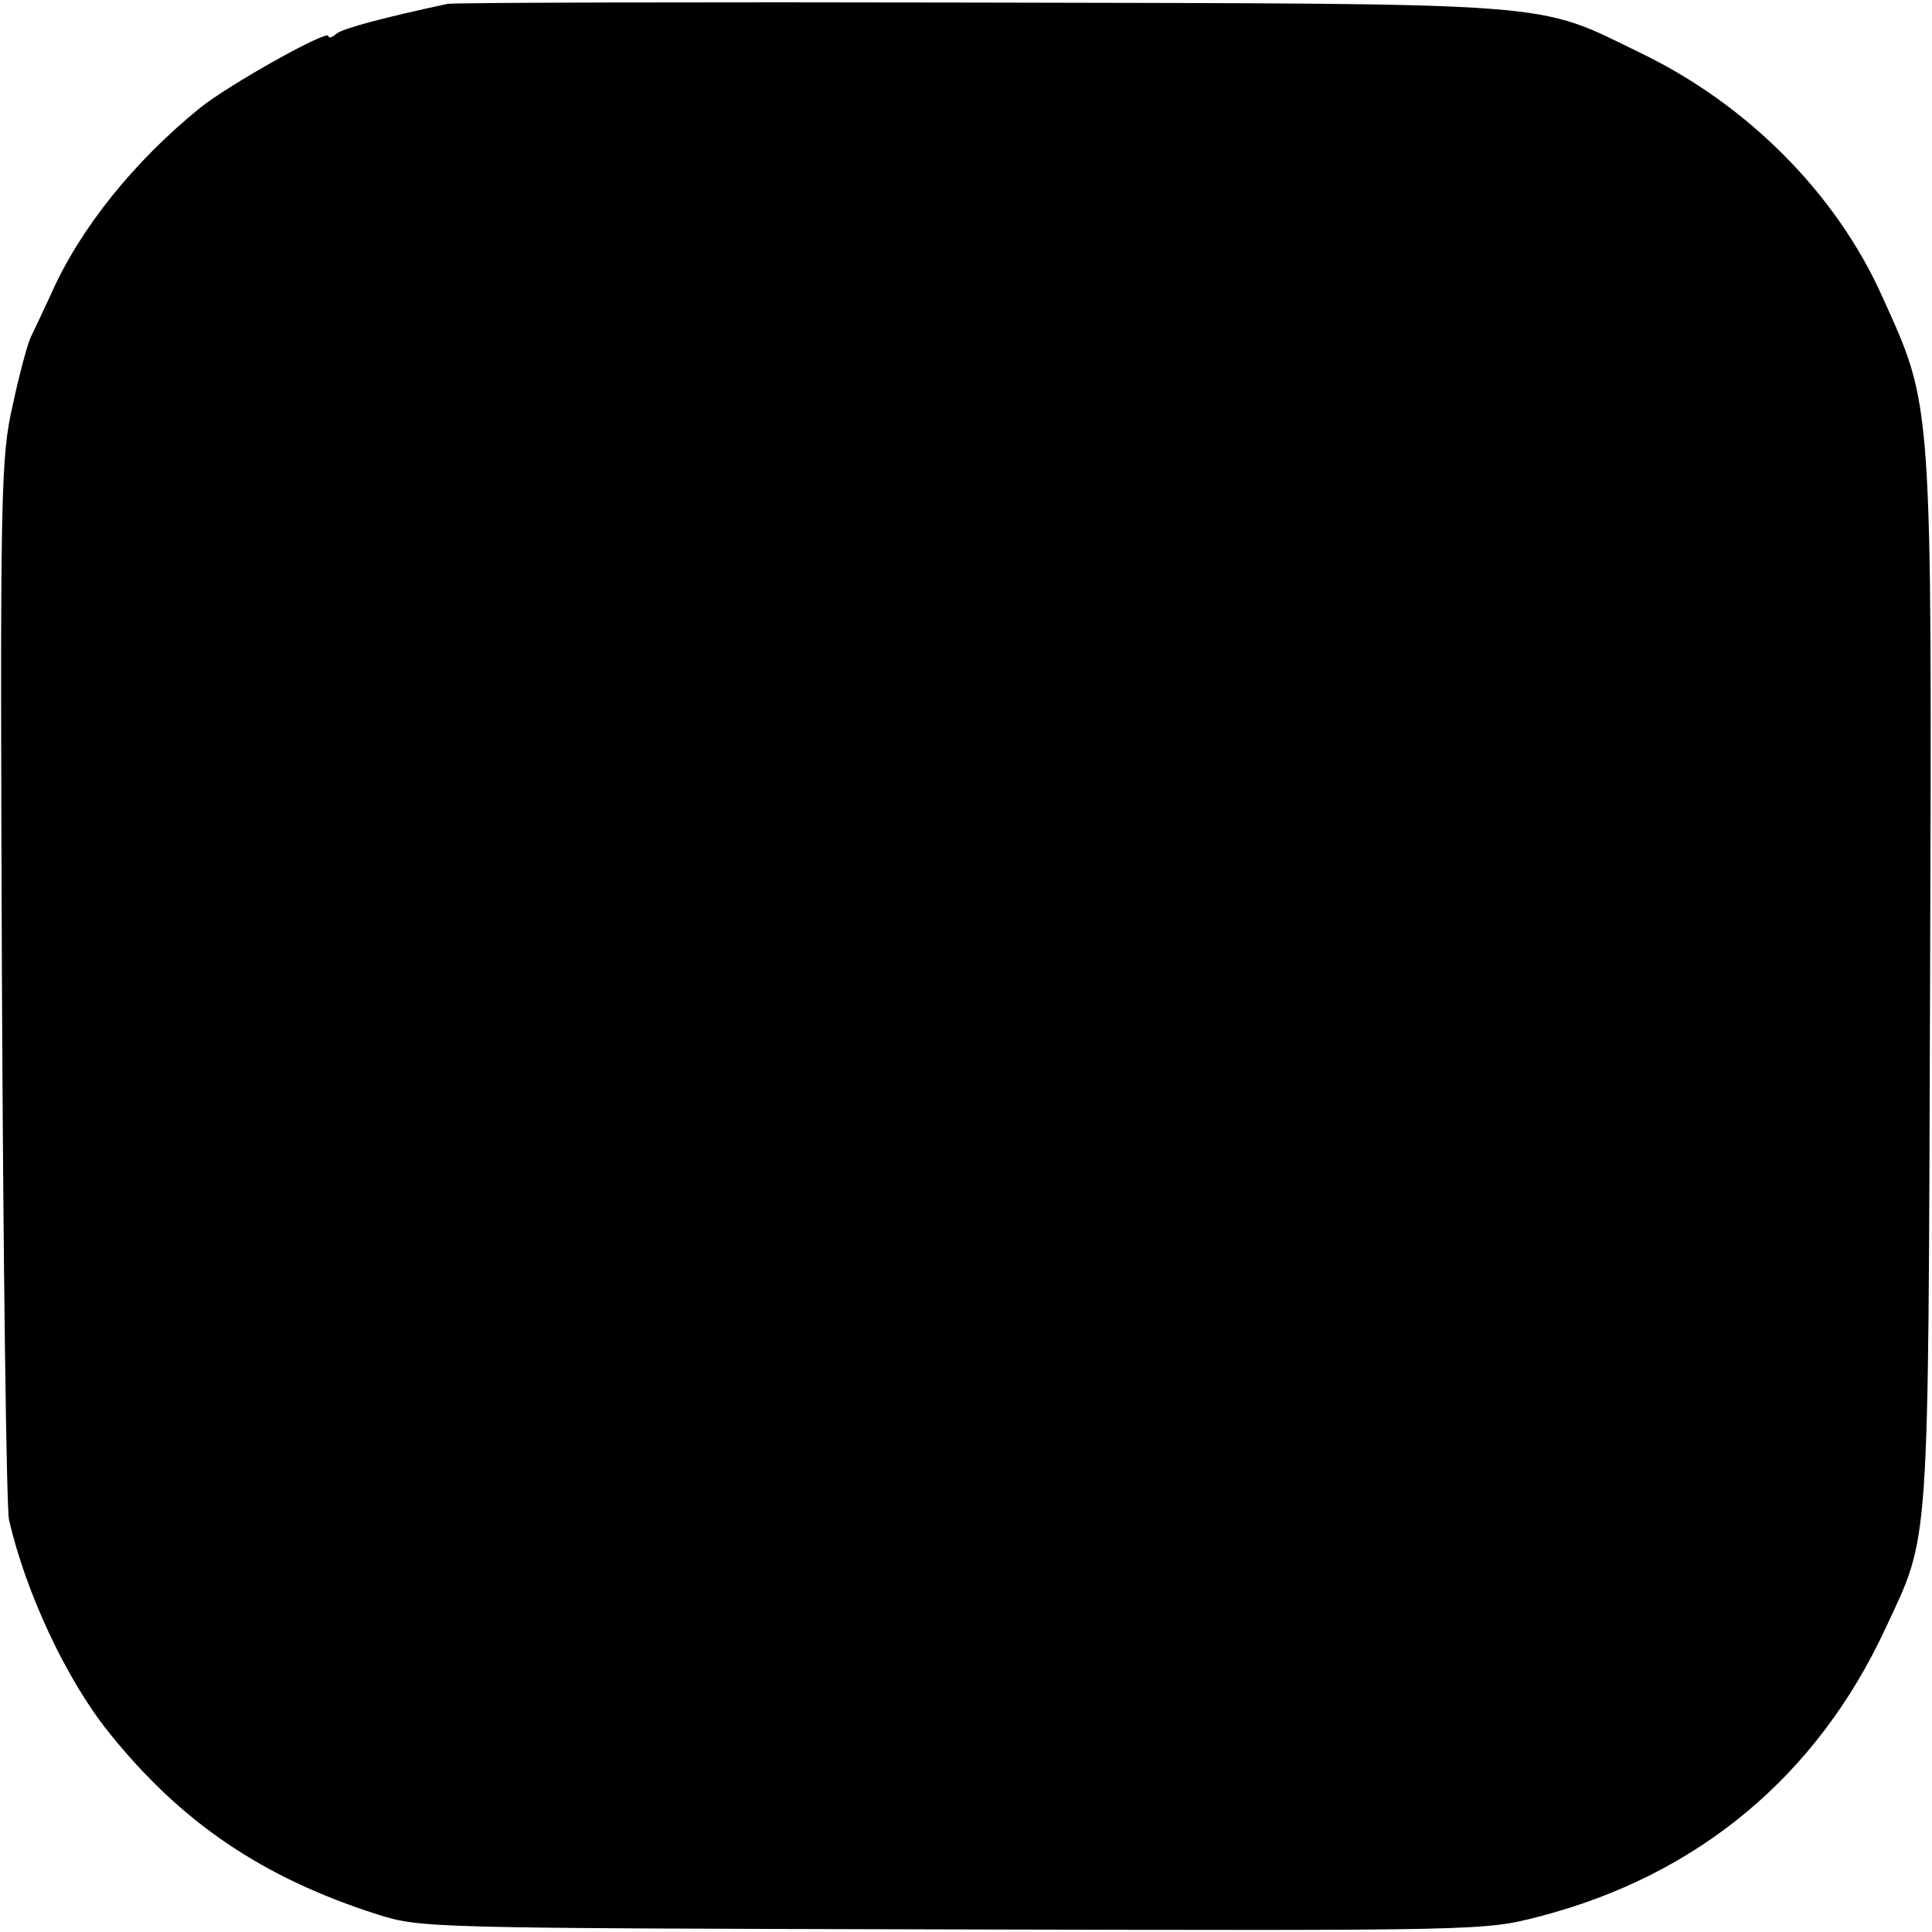 <?xml version="1.0" standalone="no"?>
<!DOCTYPE svg PUBLIC "-//W3C//DTD SVG 20010904//EN"
 "http://www.w3.org/TR/2001/REC-SVG-20010904/DTD/svg10.dtd">
<svg version="1.0" xmlns="http://www.w3.org/2000/svg"
 width="300pt" height="300pt" viewBox="0 0 300 300"
 preserveAspectRatio="xMidYMid meet">
<g transform="translate(0,300) scale(0.1,-0.1)"
fill="#000000" stroke="none">
<path d="M695 2994 c-98 -21 -162 -38 -172 -46 -7 -6 -13 -8 -13 -4 0 11 -154
-75 -200 -112 -102 -83 -185 -186 -230 -287 -13 -28 -27 -58 -32 -68 -5 -10
-18 -58 -28 -105 -19 -83 -20 -129 -17 -892 2 -443 7 -821 11 -840 26 -113 89
-248 155 -330 112 -140 239 -226 418 -283 67 -21 79 -21 893 -23 824 -2 825
-2 910 20 247 64 432 219 538 448 69 148 66 108 69 998 3 919 4 896 -74 1069
-72 161 -210 299 -376 379 -165 80 -113 76 -1022 78 -445 1 -819 0 -830 -2z"/>
</g>
</svg>
